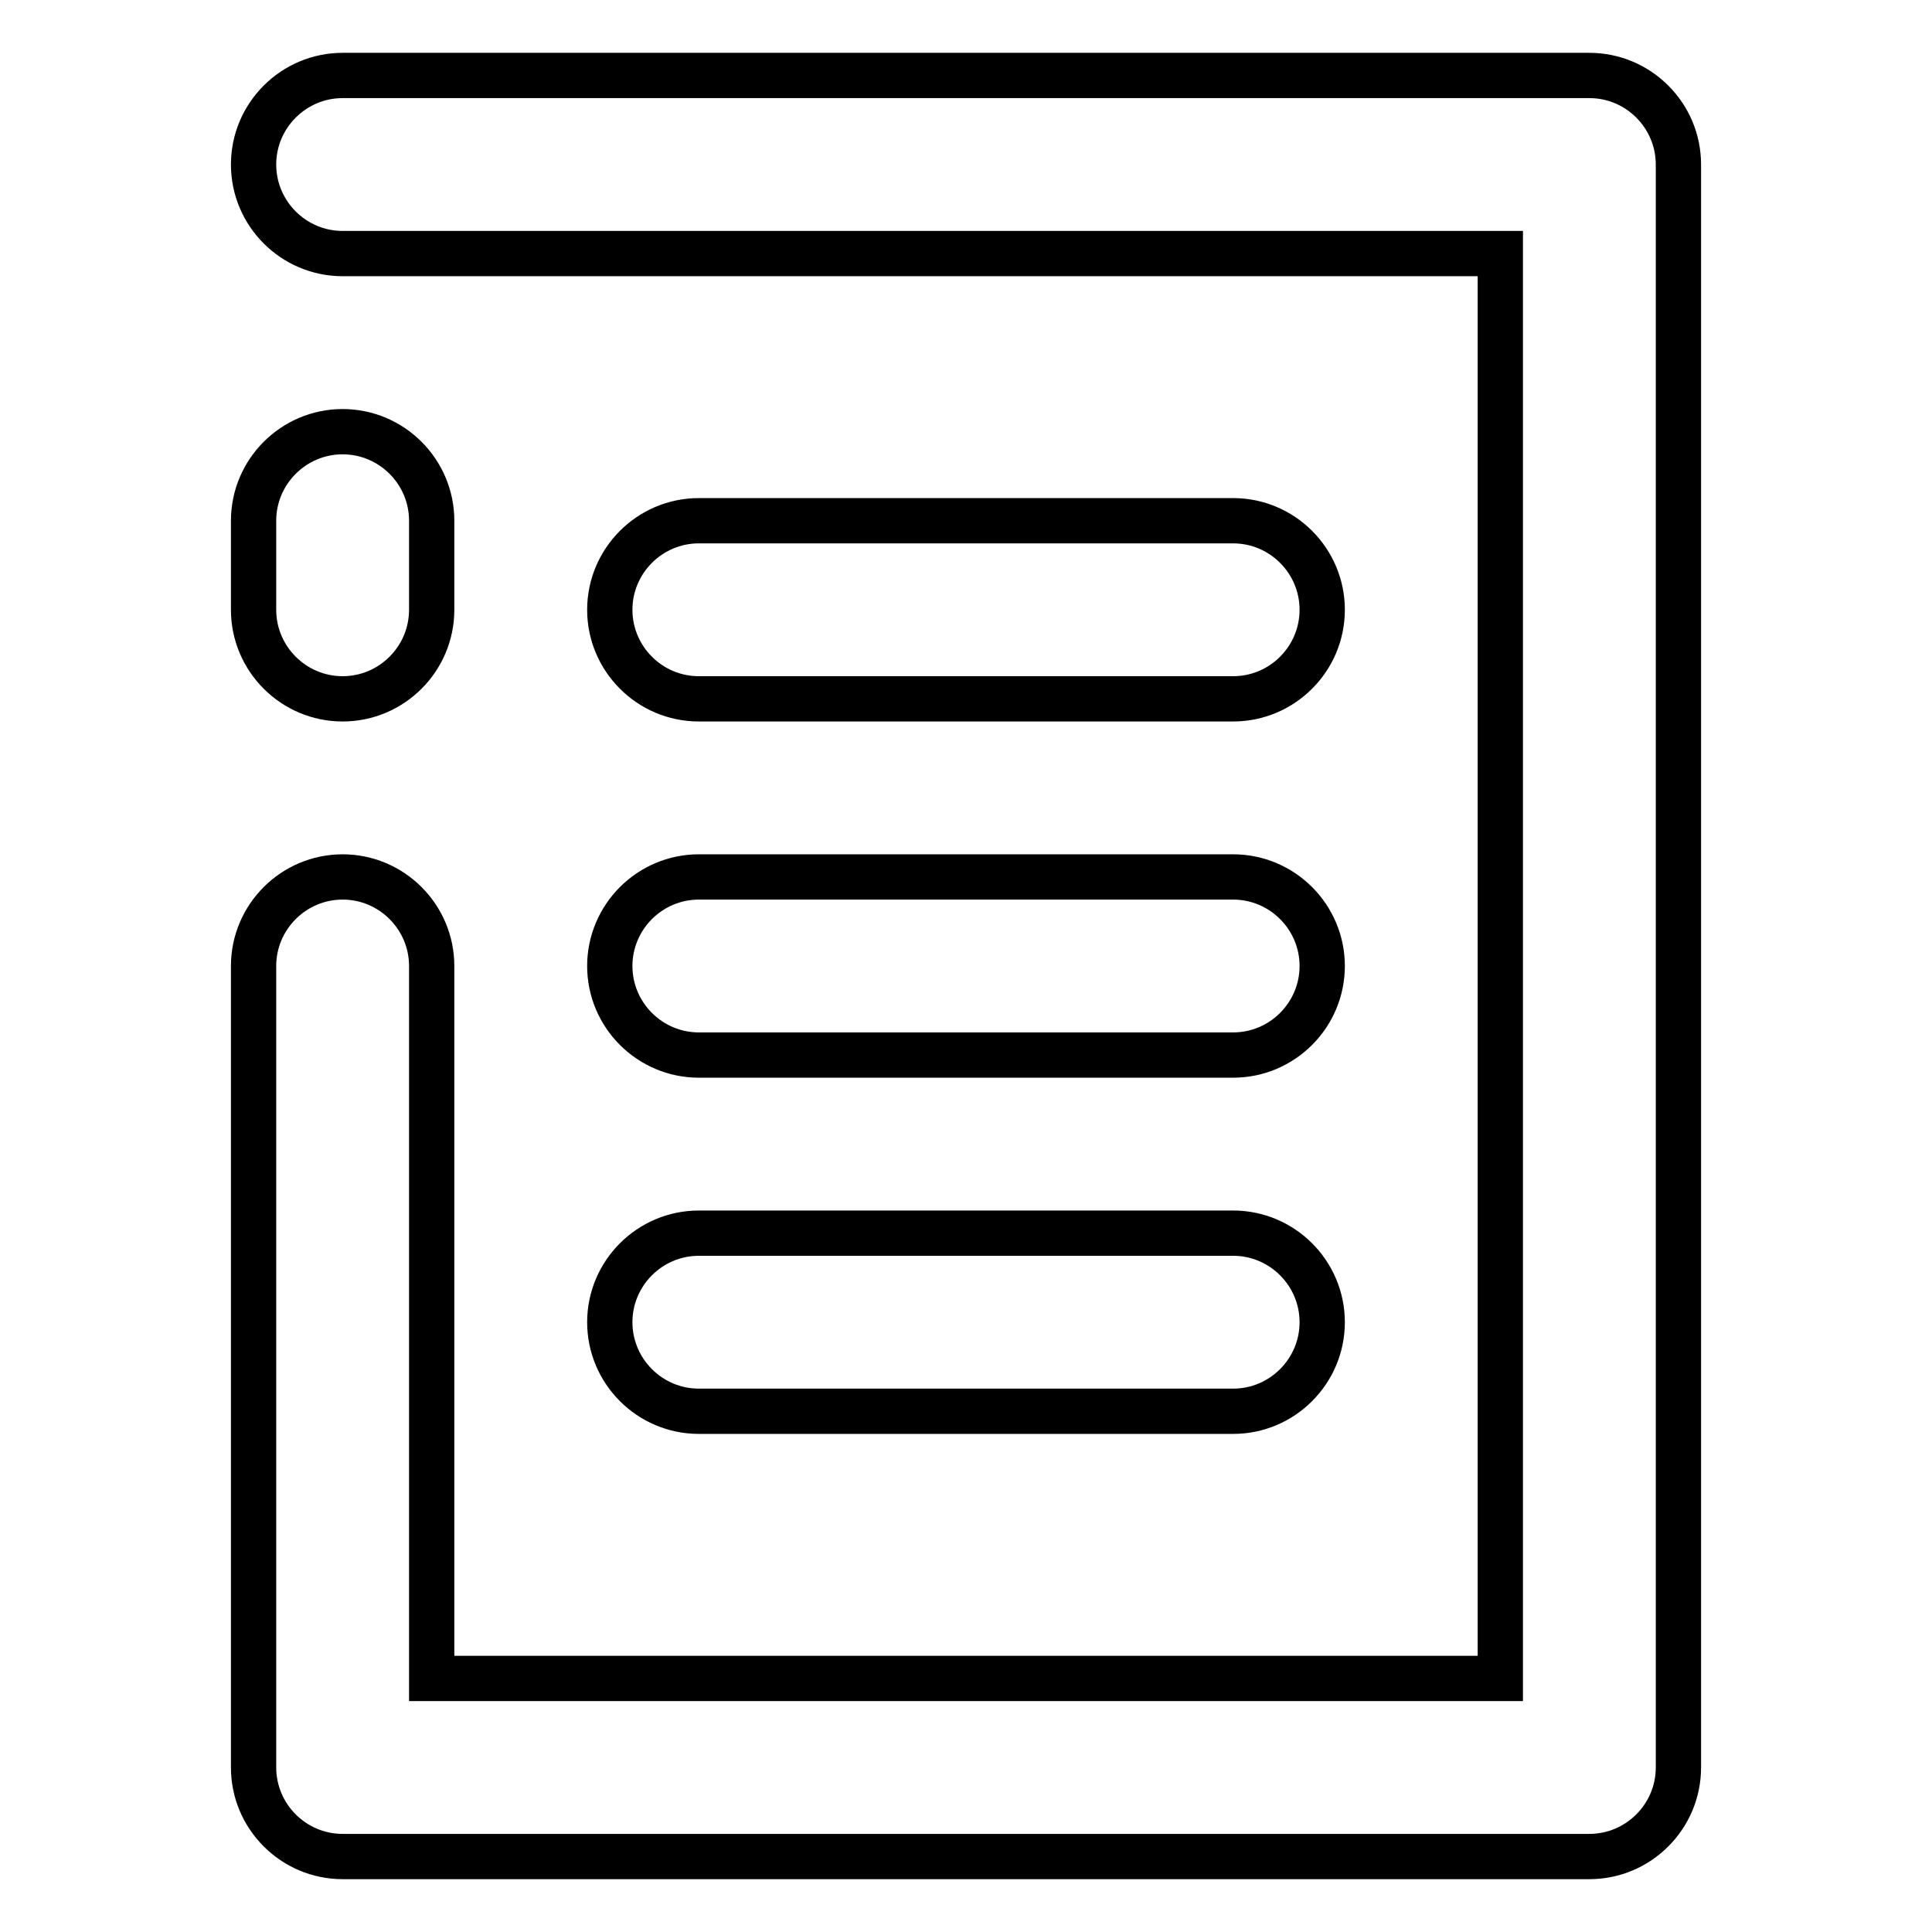 <?xml version="1.0" encoding="utf-8"?>
<!-- Svg Vector Icons : http://www.onlinewebfonts.com/icon -->
<!DOCTYPE svg PUBLIC "-//W3C//DTD SVG 1.1//EN" "http://www.w3.org/Graphics/SVG/1.1/DTD/svg11.dtd">
<svg version="1.1" xmlns="http://www.w3.org/2000/svg" xmlns:xlink="http://www.w3.org/1999/xlink" x="0px" y="0px" viewBox="0 0 256 256" enable-background="new 0 0 256 256" xml:space="preserve">
<g> <path stroke-width="6" fill-opacity="0" stroke="#000000"  d="M210.6,10H45.4c-6.5,0-11.8,5.3-11.8,11.8c0,6.5,5.3,11.8,11.8,11.8h153.4v188.8H57.2V128 c0-6.5-5.3-11.8-11.8-11.8s-11.8,5.3-11.8,11.8v106.2c0,6.5,5.3,11.8,11.8,11.8h165.2c6.5,0,11.8-5.3,11.8-11.8V21.8 C222.4,15.3,217.1,10,210.6,10z"/> <path stroke-width="6" fill-opacity="0" stroke="#000000"  d="M92.6,92.6h70.8c6.5,0,11.8-5.3,11.8-11.8S169.9,69,163.4,69H92.6c-6.5,0-11.8,5.3-11.8,11.8 S86.1,92.6,92.6,92.6z M80.8,128c0,6.5,5.3,11.8,11.8,11.8h70.8c6.5,0,11.8-5.3,11.8-11.8s-5.3-11.8-11.8-11.8H92.6 C86.1,116.2,80.8,121.5,80.8,128z M80.8,175.2c0,6.5,5.3,11.8,11.8,11.8h70.8c6.5,0,11.8-5.3,11.8-11.8s-5.3-11.8-11.8-11.8H92.6 C86.1,163.4,80.8,168.7,80.8,175.2z M45.4,92.6c6.5,0,11.8-5.3,11.8-11.8V69c0-6.5-5.3-11.8-11.8-11.8S33.6,62.5,33.6,69v11.8 C33.6,87.3,38.9,92.6,45.4,92.6z"/></g>
</svg>